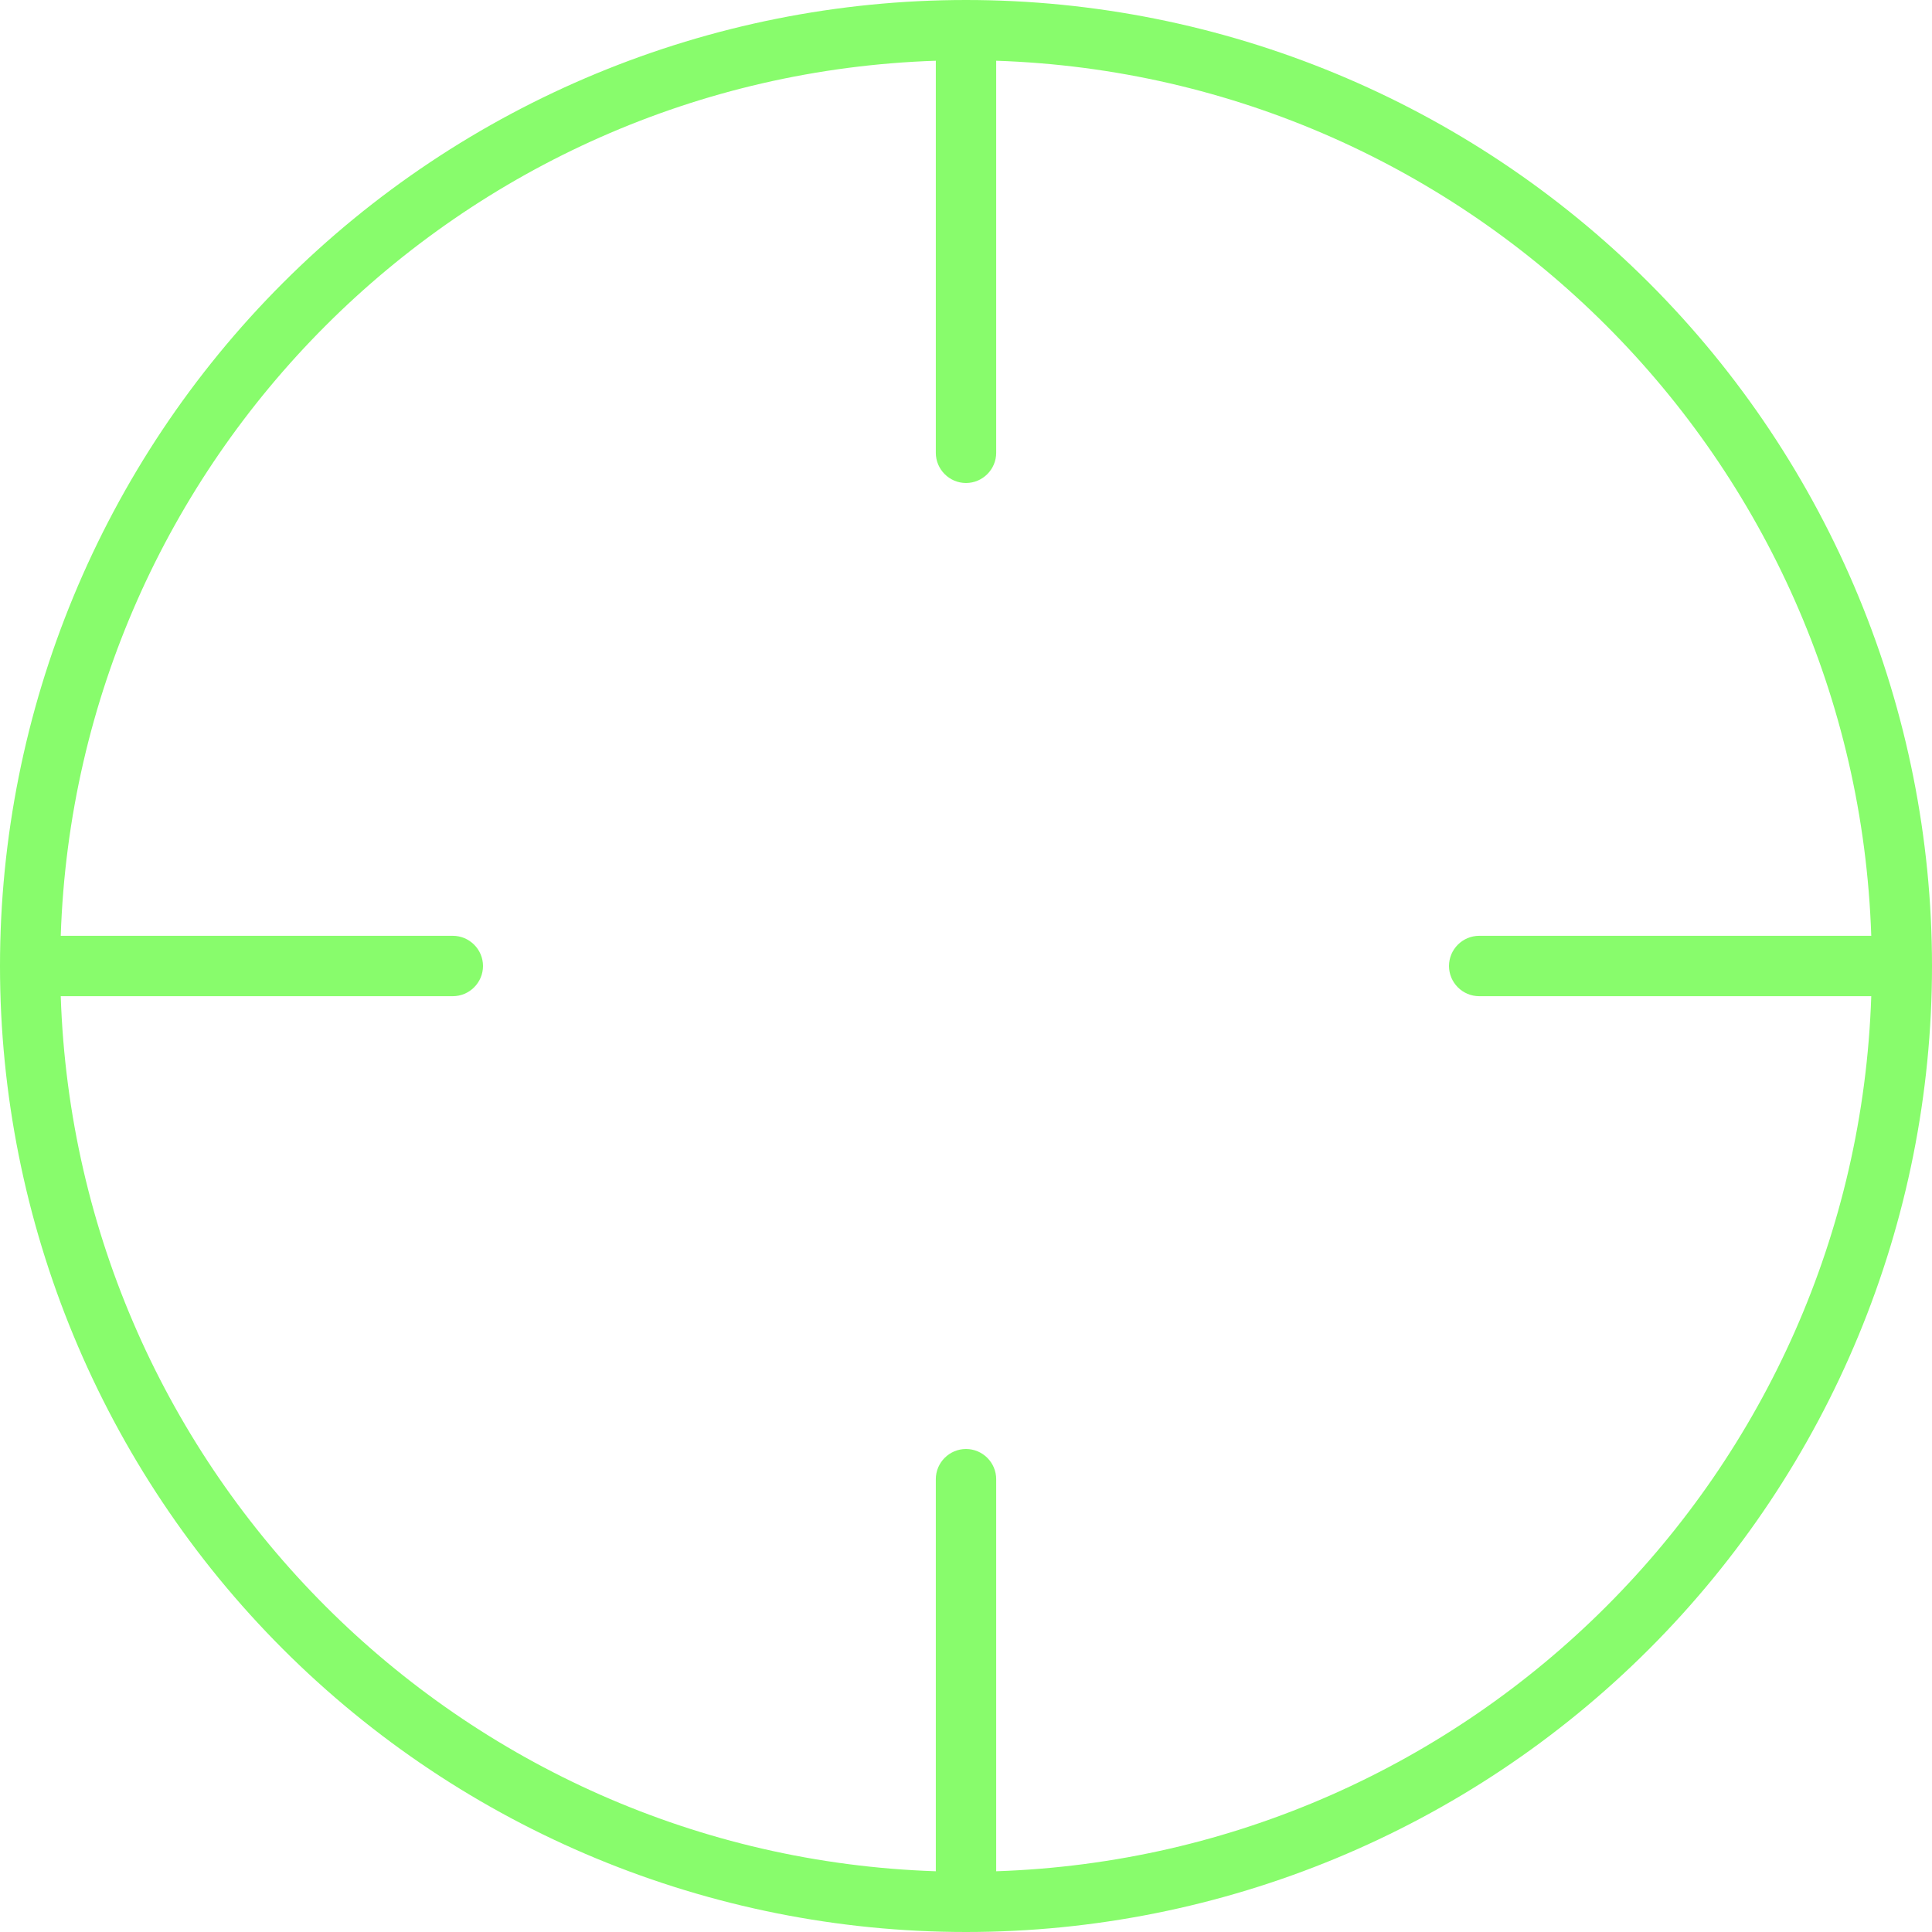 <svg width="48" height="48" viewBox="0 0 48 48" fill="none" xmlns="http://www.w3.org/2000/svg">
<g clip-path="url(#clip0_4065_22295)">
<path d="M46.491 23.25H36.75C36.337 23.25 36 23.587 36 24C36 24.413 36.337 24.75 36.75 24.75H46.491C46.097 36.581 36.581 46.097 24.75 46.491V36.75C24.75 36.337 24.413 36 24 36C23.587 36 23.25 36.337 23.25 36.75V46.491C11.419 46.097 1.903 36.581 1.509 24.75H11.25C11.662 24.75 12 24.413 12 24C12 23.587 11.662 23.25 11.25 23.25H1.509C1.903 11.419 11.419 1.903 23.25 1.509V11.25C23.25 11.662 23.587 12 24 12C24.413 12 24.75 11.662 24.75 11.25V1.509C36.581 1.903 46.097 11.419 46.491 23.25ZM0 24C0 30.365 2.529 36.47 7.029 40.971C11.53 45.471 17.635 48 24 48C30.365 48 36.47 45.471 40.971 40.971C45.471 36.47 48 30.365 48 24C48 17.635 45.471 11.53 40.971 7.029C36.47 2.529 30.365 0 24 0C17.635 0 11.53 2.529 7.029 7.029C2.529 11.53 0 17.635 0 24Z" fill="#88FC6C"/>
</g>
<defs>
<clipPath id="clip0_4065_22295">
<rect width="48" height="48" fill="white"/>
</clipPath>
</defs>
</svg>
